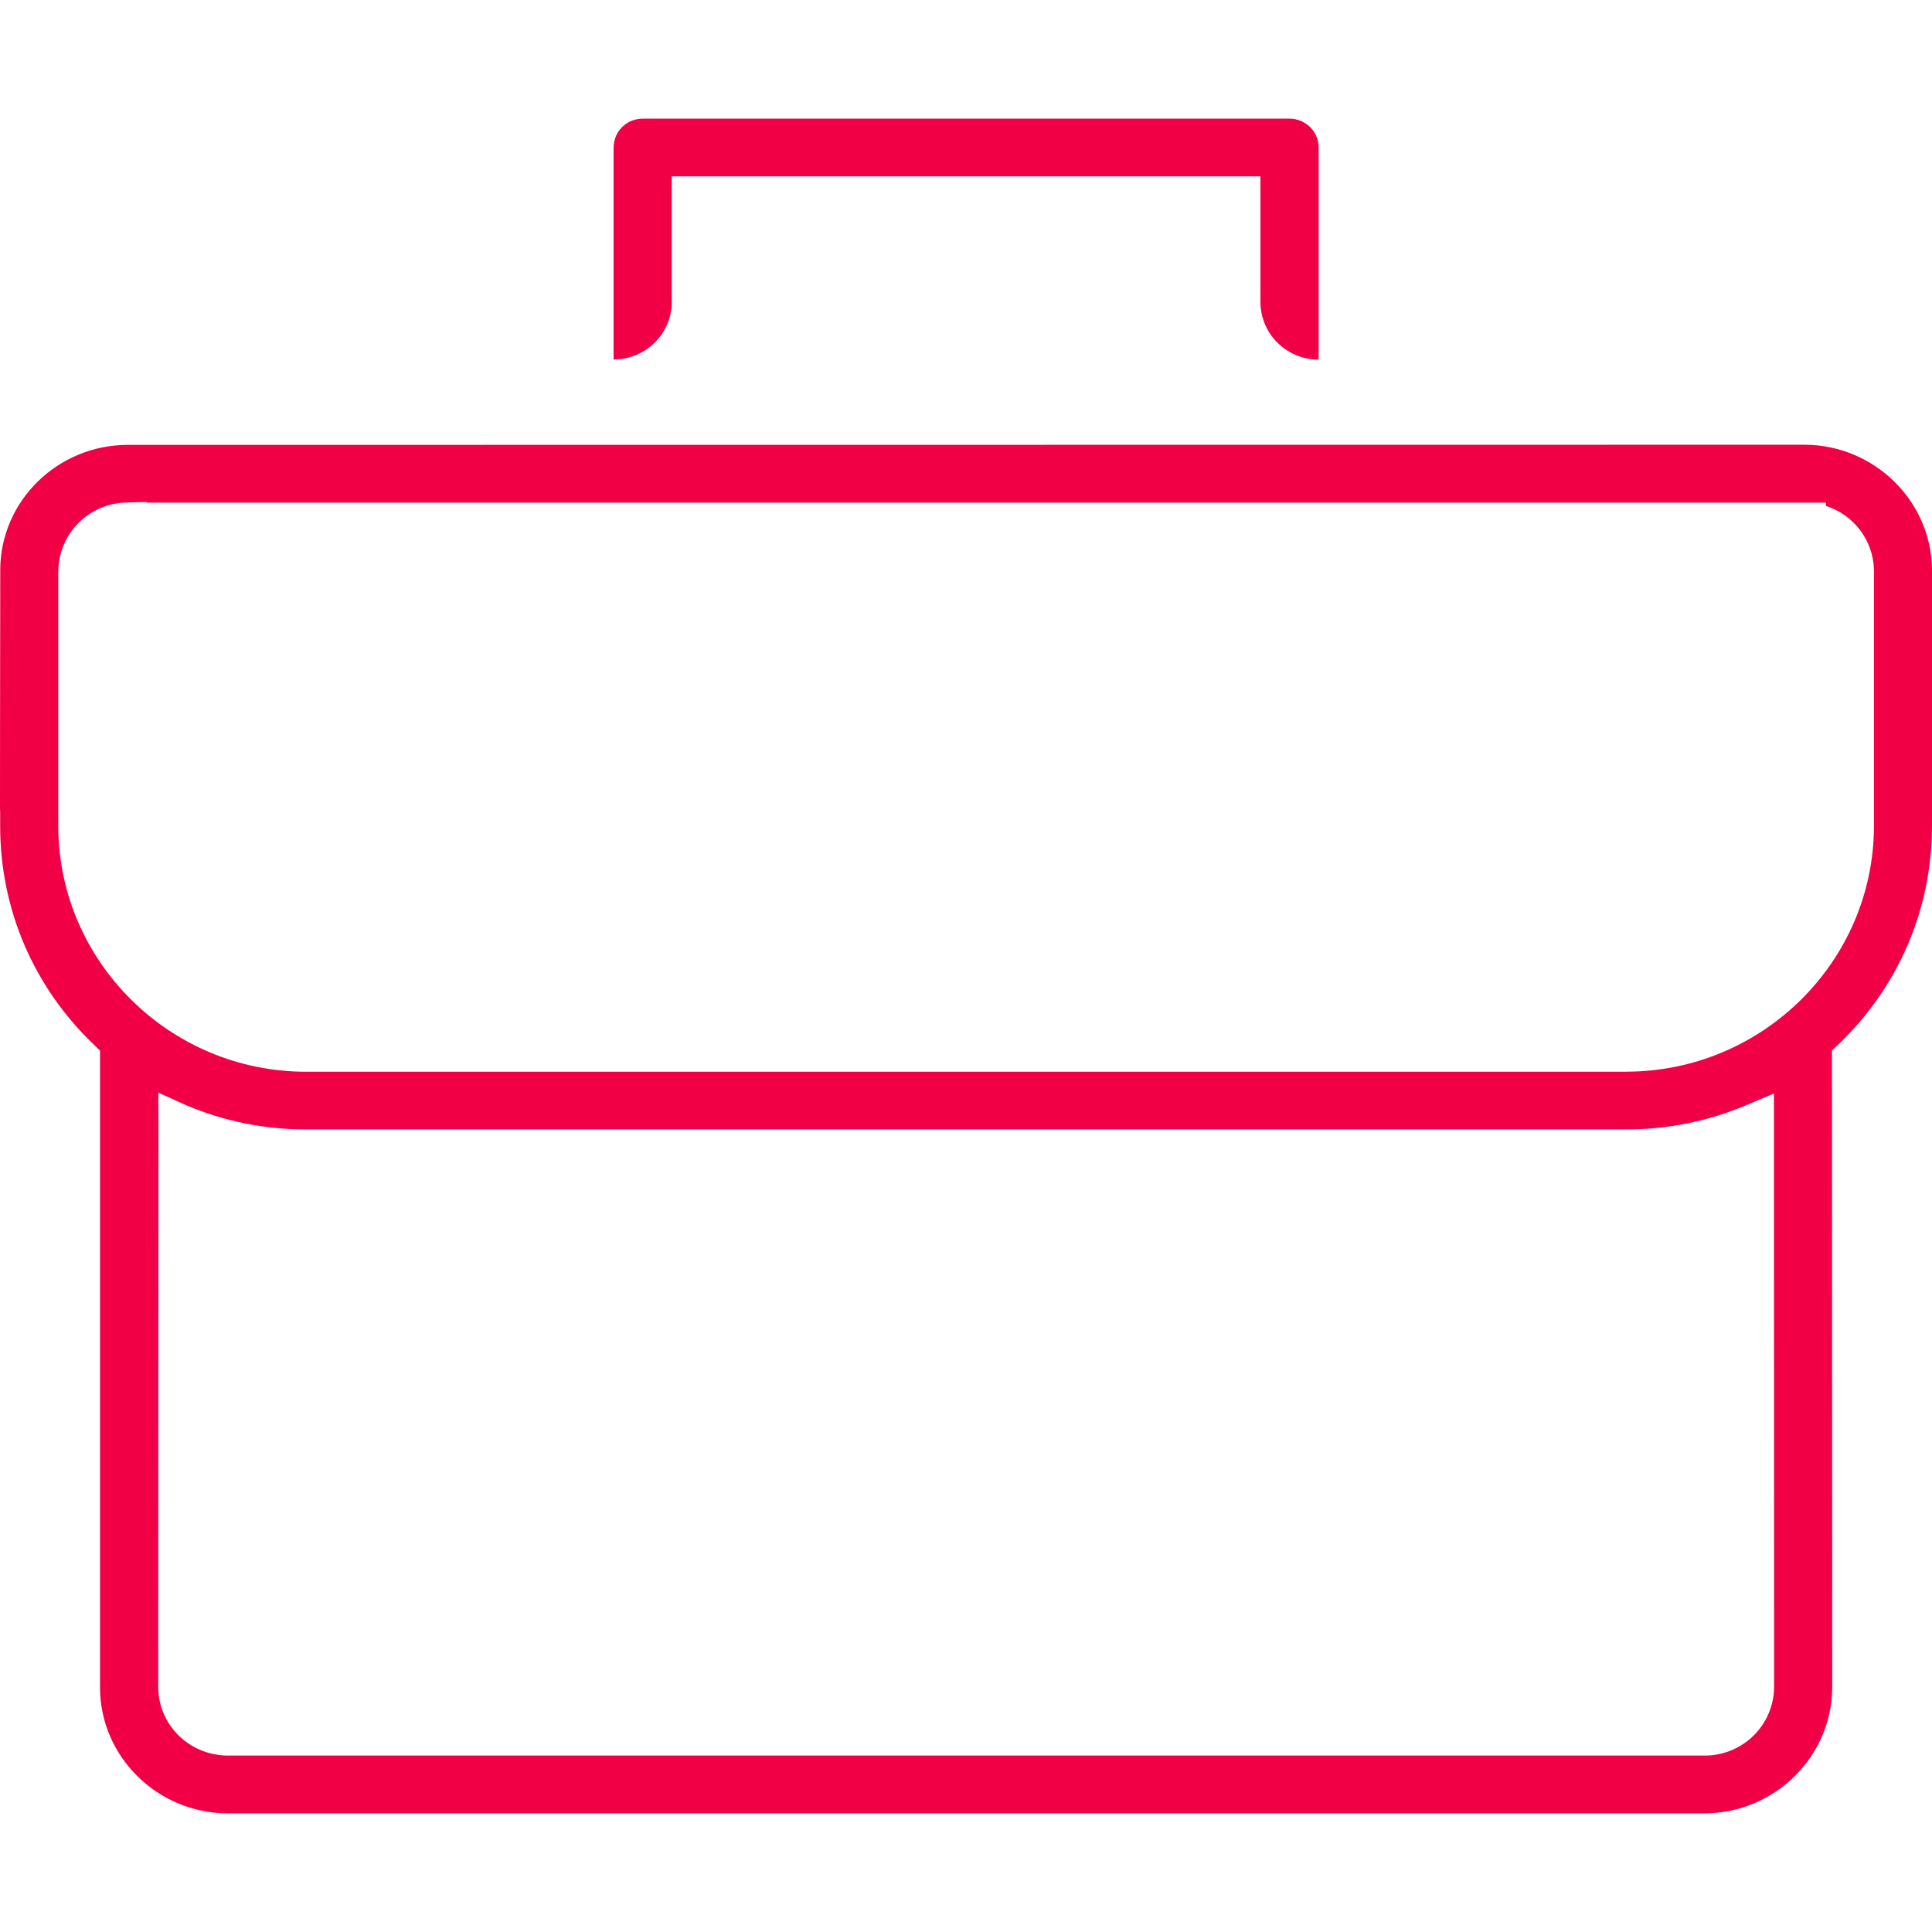 <svg width="100" height="100" viewBox="0 0 100 100" fill="none" xmlns="http://www.w3.org/2000/svg">
<path d="M93.419 23.019L6.593 23.027C2.967 23.04 0.017 25.942 0.013 29.5C0 37.565 0 40.708 0 41.931H0.008V42.744C0.008 47.056 1.73 51.078 4.859 54.072L5.177 54.379V87.381C5.198 90.934 8.152 93.841 11.758 93.858H88.251C91.852 93.841 94.806 90.934 94.836 87.373L94.823 54.375L95.145 54.068C98.278 51.074 100 47.052 100 42.739V29.496C99.975 25.942 97.021 23.035 93.419 23.019ZM11.716 90.868C9.761 90.814 8.223 89.28 8.19 87.368L8.202 58.164L8.194 56.556L9.656 57.215C11.612 58.04 13.697 58.459 15.848 58.459H84.172C86.312 58.459 88.397 58.04 90.369 57.211L91.819 56.601L91.827 87.348C91.794 89.276 90.256 90.814 88.33 90.868H11.716ZM84.168 55.473H15.844C8.804 55.473 3.05 49.789 3.017 42.806V29.529C3.063 27.596 4.6 26.062 6.522 26.012L7.596 25.983V26.017H94.51V26.187C95.93 26.639 96.962 27.945 96.996 29.504V42.798C96.962 49.789 91.209 55.469 84.168 55.469V55.473Z" fill="#F20046"/>
<path d="M34.768 15.626V9.128H65.24V15.626C65.24 17.276 66.59 18.615 68.253 18.615V7.631C68.253 6.81 67.576 6.142 66.749 6.142H33.264C32.758 6.142 32.307 6.379 32.019 6.793C31.839 7.055 31.759 7.37 31.759 7.689V18.607C33.422 18.607 34.772 17.272 34.772 15.621L34.768 15.626Z" fill="#F20046"/>
</svg>
